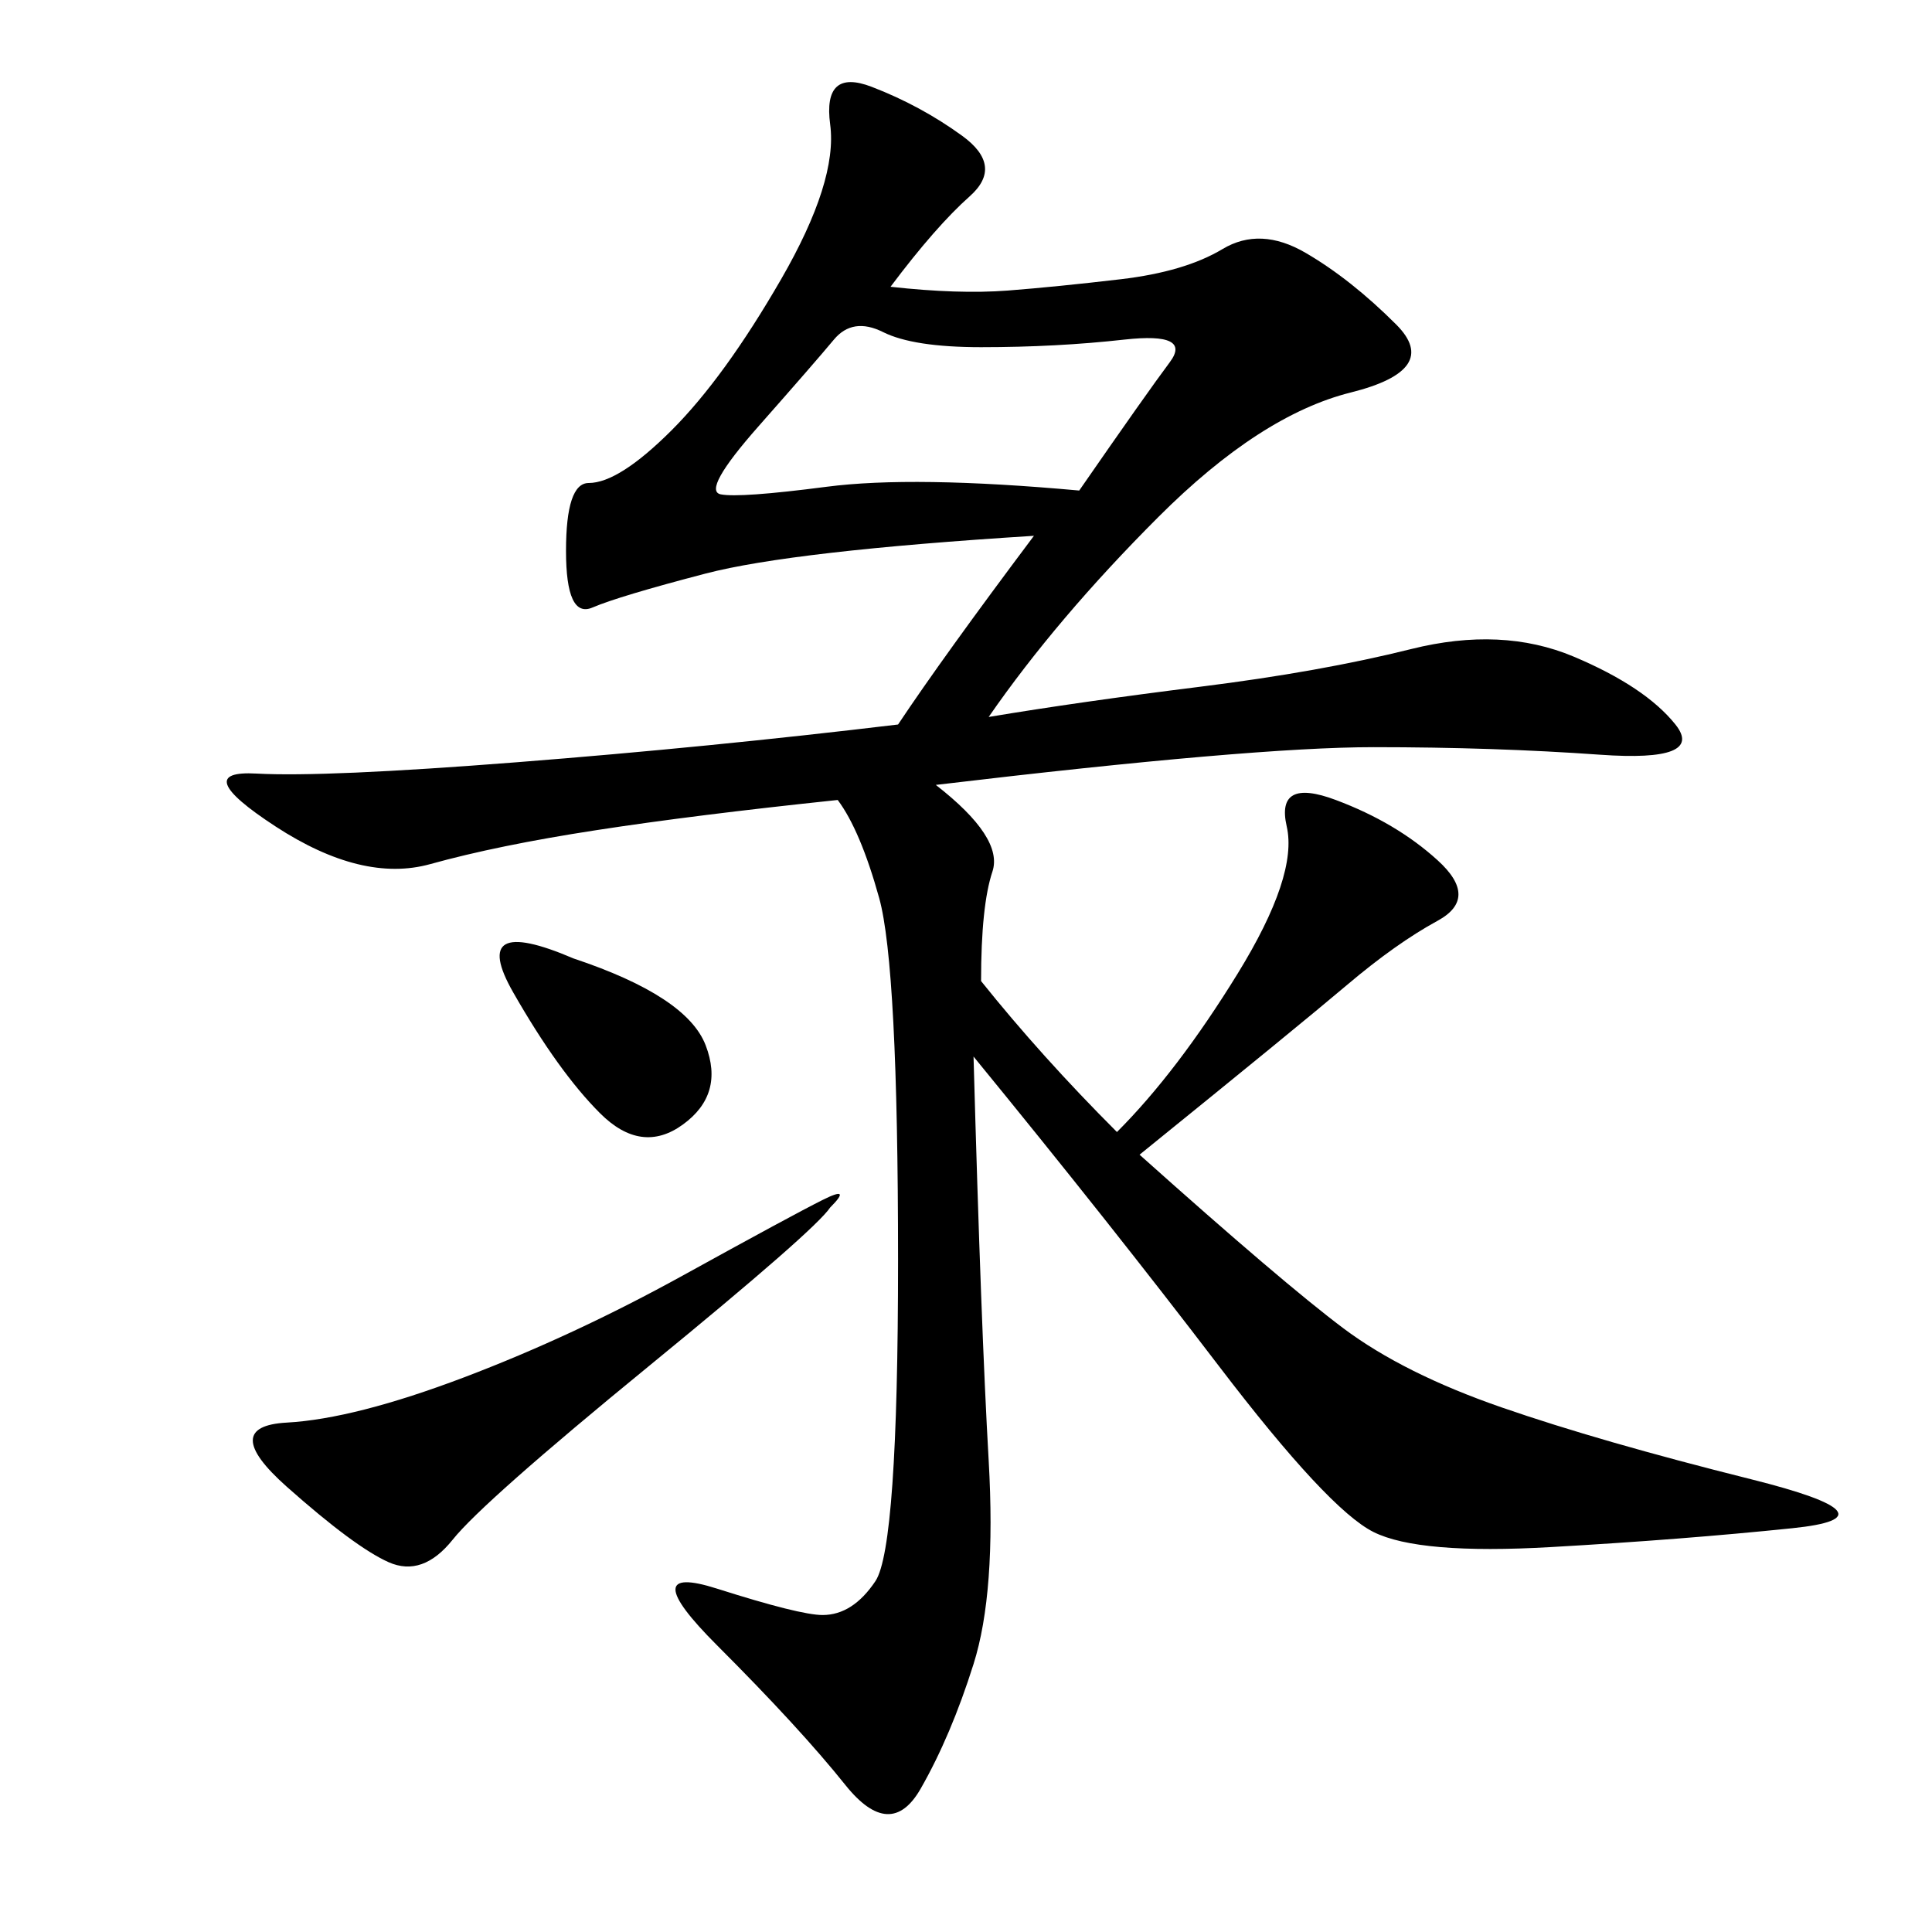 <svg xmlns="http://www.w3.org/2000/svg" xmlns:xlink="http://www.w3.org/1999/xlink" width="300" height="300"><path d="M138.28 44.53Q148.83 45.70 156.45 45.12Q164.06 44.53 174.02 43.36Q183.98 42.19 189.84 38.67Q195.70 35.16 202.73 39.26Q209.77 43.36 216.80 50.39Q223.83 57.42 209.77 60.94Q195.70 64.45 179.88 80.27Q164.06 96.09 153.52 111.33L153.52 111.33Q167.58 108.98 186.33 106.64Q205.08 104.30 219.14 100.78Q233.20 97.27 244.34 101.95Q255.47 106.64 260.16 112.50Q264.84 118.36 248.44 117.19Q232.03 116.02 213.28 116.02L213.28 116.02Q194.53 116.02 145.31 121.88L145.31 121.88Q155.86 130.08 154.10 135.35Q152.34 140.63 152.34 152.34L152.34 152.34Q161.72 164.06 173.44 175.78L173.44 175.78Q182.81 166.41 192.19 151.17Q201.56 135.94 199.80 128.32Q198.05 120.70 207.42 124.22Q216.80 127.73 223.24 133.59Q229.69 139.45 223.24 142.97Q216.80 146.48 209.18 152.93Q201.56 159.38 176.95 179.30L176.95 179.30Q199.22 199.22 208.59 206.25Q217.97 213.28 233.20 218.55Q248.44 223.83 271.88 229.69Q295.31 235.55 278.32 237.30Q261.33 239.06 240.82 240.23Q220.31 241.41 213.28 237.89Q206.25 234.38 189.26 212.11Q172.27 189.84 151.17 164.06L151.17 164.06Q152.34 206.25 153.52 226.76Q154.69 247.27 151.17 258.40Q147.66 269.53 142.97 277.73Q138.28 285.94 131.25 277.15Q124.22 268.36 111.33 255.47Q98.44 242.58 111.33 246.68Q124.22 250.78 127.73 250.78L127.73 250.78Q132.42 250.78 135.94 245.51Q139.45 240.23 139.45 195.70L139.45 195.70Q139.45 150 136.52 139.45Q133.59 128.91 130.08 124.22L130.08 124.22Q107.81 126.56 92.58 128.91Q77.34 131.25 66.80 134.18Q56.25 137.11 42.77 128.32Q29.30 119.53 39.84 120.12Q50.39 120.70 80.27 118.36Q110.16 116.02 139.45 112.50L139.45 112.50Q146.48 101.95 160.55 83.20L160.55 83.20Q123.05 85.55 109.57 89.06Q96.09 92.58 91.99 94.34Q87.89 96.09 87.89 85.55L87.89 85.55Q87.89 75 91.41 75L91.41 75Q96.09 75 104.30 66.80Q112.50 58.59 121.29 43.36Q130.08 28.13 128.91 19.34Q127.73 10.55 135.35 13.48Q142.97 16.41 149.41 21.09Q155.86 25.78 150.59 30.47Q145.31 35.16 138.28 44.53L138.28 44.53ZM128.91 187.50Q126.56 191.02 100.78 212.11Q75 233.20 70.31 239.06Q65.63 244.92 60.35 242.58Q55.08 240.23 44.53 230.86Q33.98 221.48 44.53 220.90Q55.08 220.31 72.07 213.87Q89.06 207.42 106.05 198.05Q123.05 188.67 127.73 186.33Q132.42 183.98 128.91 187.50L128.91 187.50ZM167.58 76.17Q178.13 60.94 181.64 56.25Q185.16 51.56 174.61 52.73Q164.06 53.91 152.34 53.91L152.34 53.91Q141.80 53.91 137.11 51.56Q132.42 49.22 129.49 52.73Q126.56 56.25 117.77 66.21Q108.98 76.17 111.91 76.76Q114.84 77.34 128.32 75.59Q141.80 73.83 167.58 76.17L167.58 76.17ZM89.06 148.83Q106.64 154.69 109.57 162.30Q112.50 169.92 106.05 174.61Q99.61 179.30 93.16 172.85Q86.72 166.41 79.69 154.10Q72.66 141.80 89.06 148.83L89.06 148.83Z"/></svg>